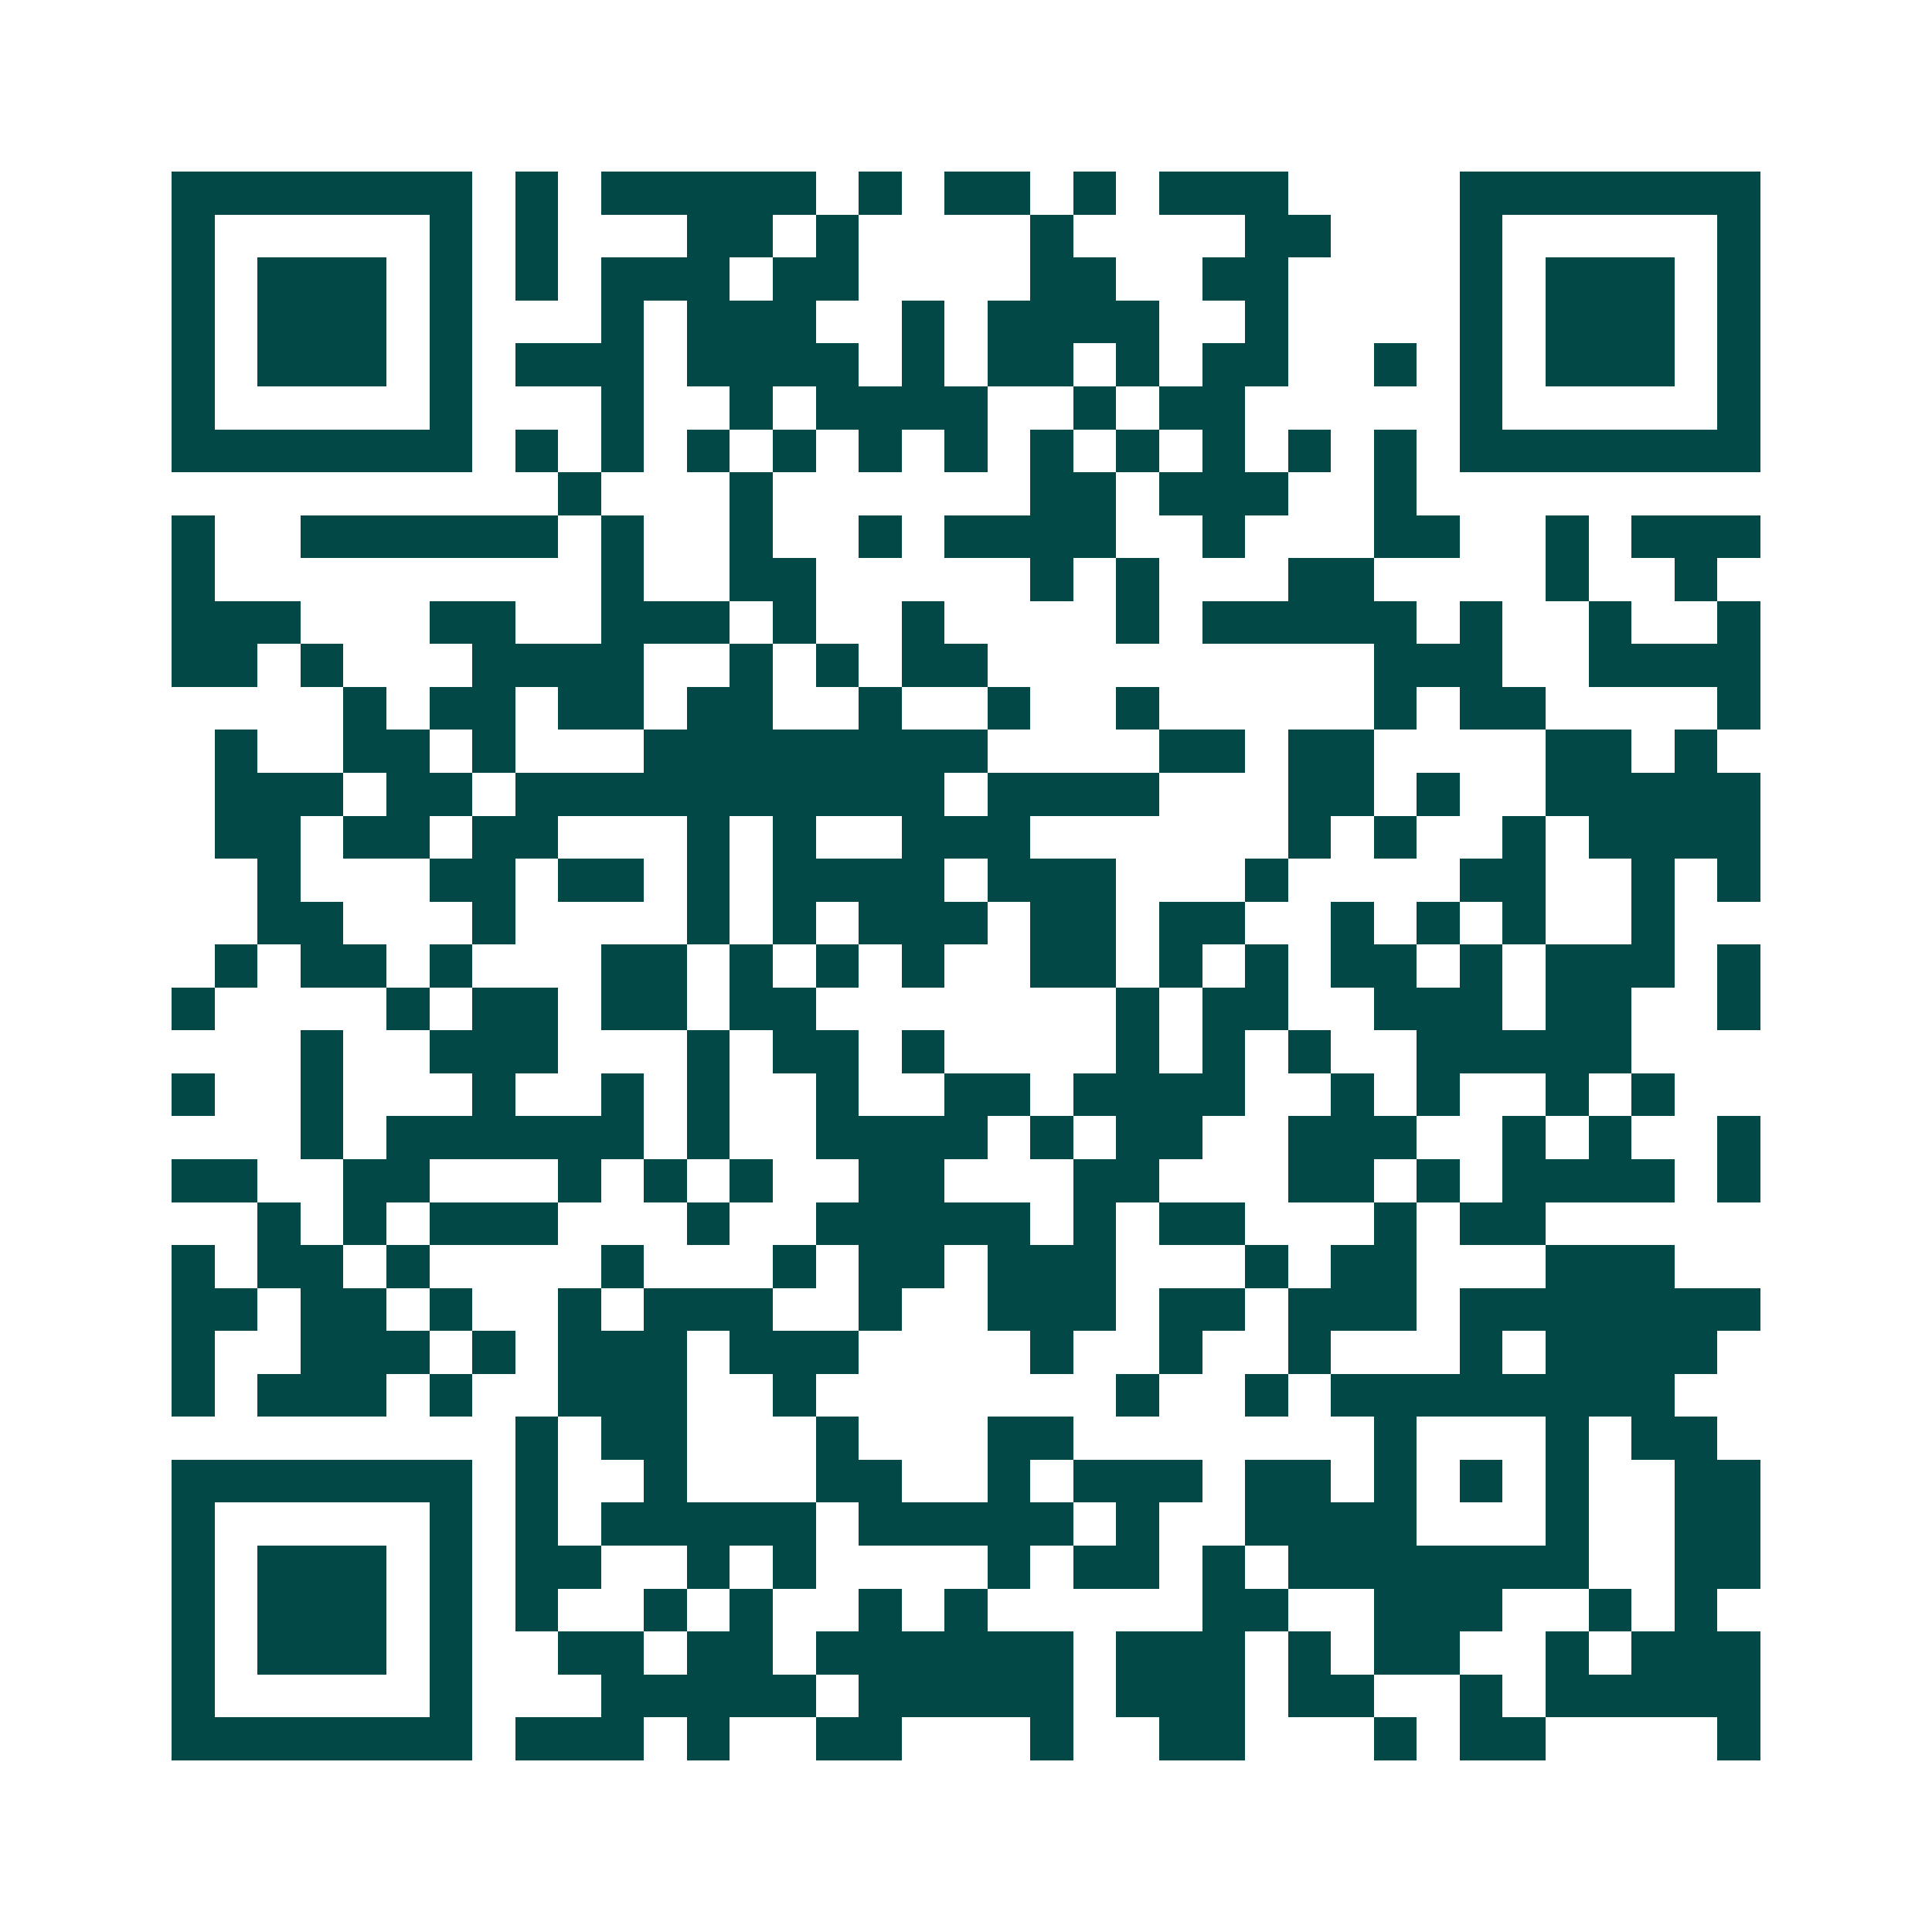 <svg xmlns="http://www.w3.org/2000/svg" width="200" height="200" viewBox="0 0 45 45" shape-rendering="crispEdges"><path fill="#ffffff" d="M0 0h45v45H0z"/><path stroke="#014847" d="M4 4.5h7m1 0h1m1 0h5m1 0h1m1 0h2m1 0h1m1 0h3m4 0h7M4 5.5h1m5 0h1m1 0h1m3 0h2m1 0h1m4 0h1m4 0h2m3 0h1m5 0h1M4 6.5h1m1 0h3m1 0h1m1 0h1m1 0h3m1 0h2m4 0h2m2 0h2m4 0h1m1 0h3m1 0h1M4 7.5h1m1 0h3m1 0h1m3 0h1m1 0h3m2 0h1m1 0h4m2 0h1m4 0h1m1 0h3m1 0h1M4 8.5h1m1 0h3m1 0h1m1 0h3m1 0h4m1 0h1m1 0h2m1 0h1m1 0h2m2 0h1m1 0h1m1 0h3m1 0h1M4 9.5h1m5 0h1m3 0h1m2 0h1m1 0h4m2 0h1m1 0h2m5 0h1m5 0h1M4 10.5h7m1 0h1m1 0h1m1 0h1m1 0h1m1 0h1m1 0h1m1 0h1m1 0h1m1 0h1m1 0h1m1 0h1m1 0h7M13 11.5h1m3 0h1m6 0h2m1 0h3m2 0h1M4 12.5h1m2 0h6m1 0h1m2 0h1m2 0h1m1 0h4m2 0h1m3 0h2m2 0h1m1 0h3M4 13.5h1m9 0h1m2 0h2m5 0h1m1 0h1m3 0h2m4 0h1m2 0h1M4 14.5h3m3 0h2m2 0h3m1 0h1m2 0h1m4 0h1m1 0h5m1 0h1m2 0h1m2 0h1M4 15.5h2m1 0h1m3 0h4m2 0h1m1 0h1m1 0h2m9 0h3m2 0h4M8 16.5h1m1 0h2m1 0h2m1 0h2m2 0h1m2 0h1m2 0h1m5 0h1m1 0h2m4 0h1M5 17.5h1m2 0h2m1 0h1m3 0h8m4 0h2m1 0h2m4 0h2m1 0h1M5 18.5h3m1 0h2m1 0h10m1 0h4m3 0h2m1 0h1m2 0h5M5 19.5h2m1 0h2m1 0h2m3 0h1m1 0h1m2 0h3m6 0h1m1 0h1m2 0h1m1 0h4M6 20.5h1m3 0h2m1 0h2m1 0h1m1 0h4m1 0h3m3 0h1m4 0h2m2 0h1m1 0h1M6 21.5h2m3 0h1m4 0h1m1 0h1m1 0h3m1 0h2m1 0h2m2 0h1m1 0h1m1 0h1m2 0h1M5 22.5h1m1 0h2m1 0h1m3 0h2m1 0h1m1 0h1m1 0h1m2 0h2m1 0h1m1 0h1m1 0h2m1 0h1m1 0h3m1 0h1M4 23.5h1m4 0h1m1 0h2m1 0h2m1 0h2m7 0h1m1 0h2m2 0h3m1 0h2m2 0h1M7 24.5h1m2 0h3m3 0h1m1 0h2m1 0h1m4 0h1m1 0h1m1 0h1m2 0h5M4 25.5h1m2 0h1m3 0h1m2 0h1m1 0h1m2 0h1m2 0h2m1 0h4m2 0h1m1 0h1m2 0h1m1 0h1M7 26.5h1m1 0h6m1 0h1m2 0h4m1 0h1m1 0h2m2 0h3m2 0h1m1 0h1m2 0h1M4 27.5h2m2 0h2m3 0h1m1 0h1m1 0h1m2 0h2m3 0h2m3 0h2m1 0h1m1 0h4m1 0h1M6 28.5h1m1 0h1m1 0h3m3 0h1m2 0h5m1 0h1m1 0h2m3 0h1m1 0h2M4 29.5h1m1 0h2m1 0h1m4 0h1m3 0h1m1 0h2m1 0h3m3 0h1m1 0h2m3 0h3M4 30.5h2m1 0h2m1 0h1m2 0h1m1 0h3m2 0h1m2 0h3m1 0h2m1 0h3m1 0h7M4 31.5h1m2 0h3m1 0h1m1 0h3m1 0h3m4 0h1m2 0h1m2 0h1m3 0h1m1 0h4M4 32.5h1m1 0h3m1 0h1m2 0h3m2 0h1m7 0h1m2 0h1m1 0h8M12 33.5h1m1 0h2m3 0h1m3 0h2m7 0h1m3 0h1m1 0h2M4 34.5h7m1 0h1m2 0h1m3 0h2m2 0h1m1 0h3m1 0h2m1 0h1m1 0h1m1 0h1m2 0h2M4 35.5h1m5 0h1m1 0h1m1 0h5m1 0h5m1 0h1m2 0h4m3 0h1m2 0h2M4 36.5h1m1 0h3m1 0h1m1 0h2m2 0h1m1 0h1m4 0h1m1 0h2m1 0h1m1 0h7m2 0h2M4 37.5h1m1 0h3m1 0h1m1 0h1m2 0h1m1 0h1m2 0h1m1 0h1m5 0h2m2 0h3m2 0h1m1 0h1M4 38.5h1m1 0h3m1 0h1m2 0h2m1 0h2m1 0h6m1 0h3m1 0h1m1 0h2m2 0h1m1 0h3M4 39.5h1m5 0h1m3 0h5m1 0h5m1 0h3m1 0h2m2 0h1m1 0h5M4 40.5h7m1 0h3m1 0h1m2 0h2m3 0h1m2 0h2m3 0h1m1 0h2m4 0h1"/></svg>
